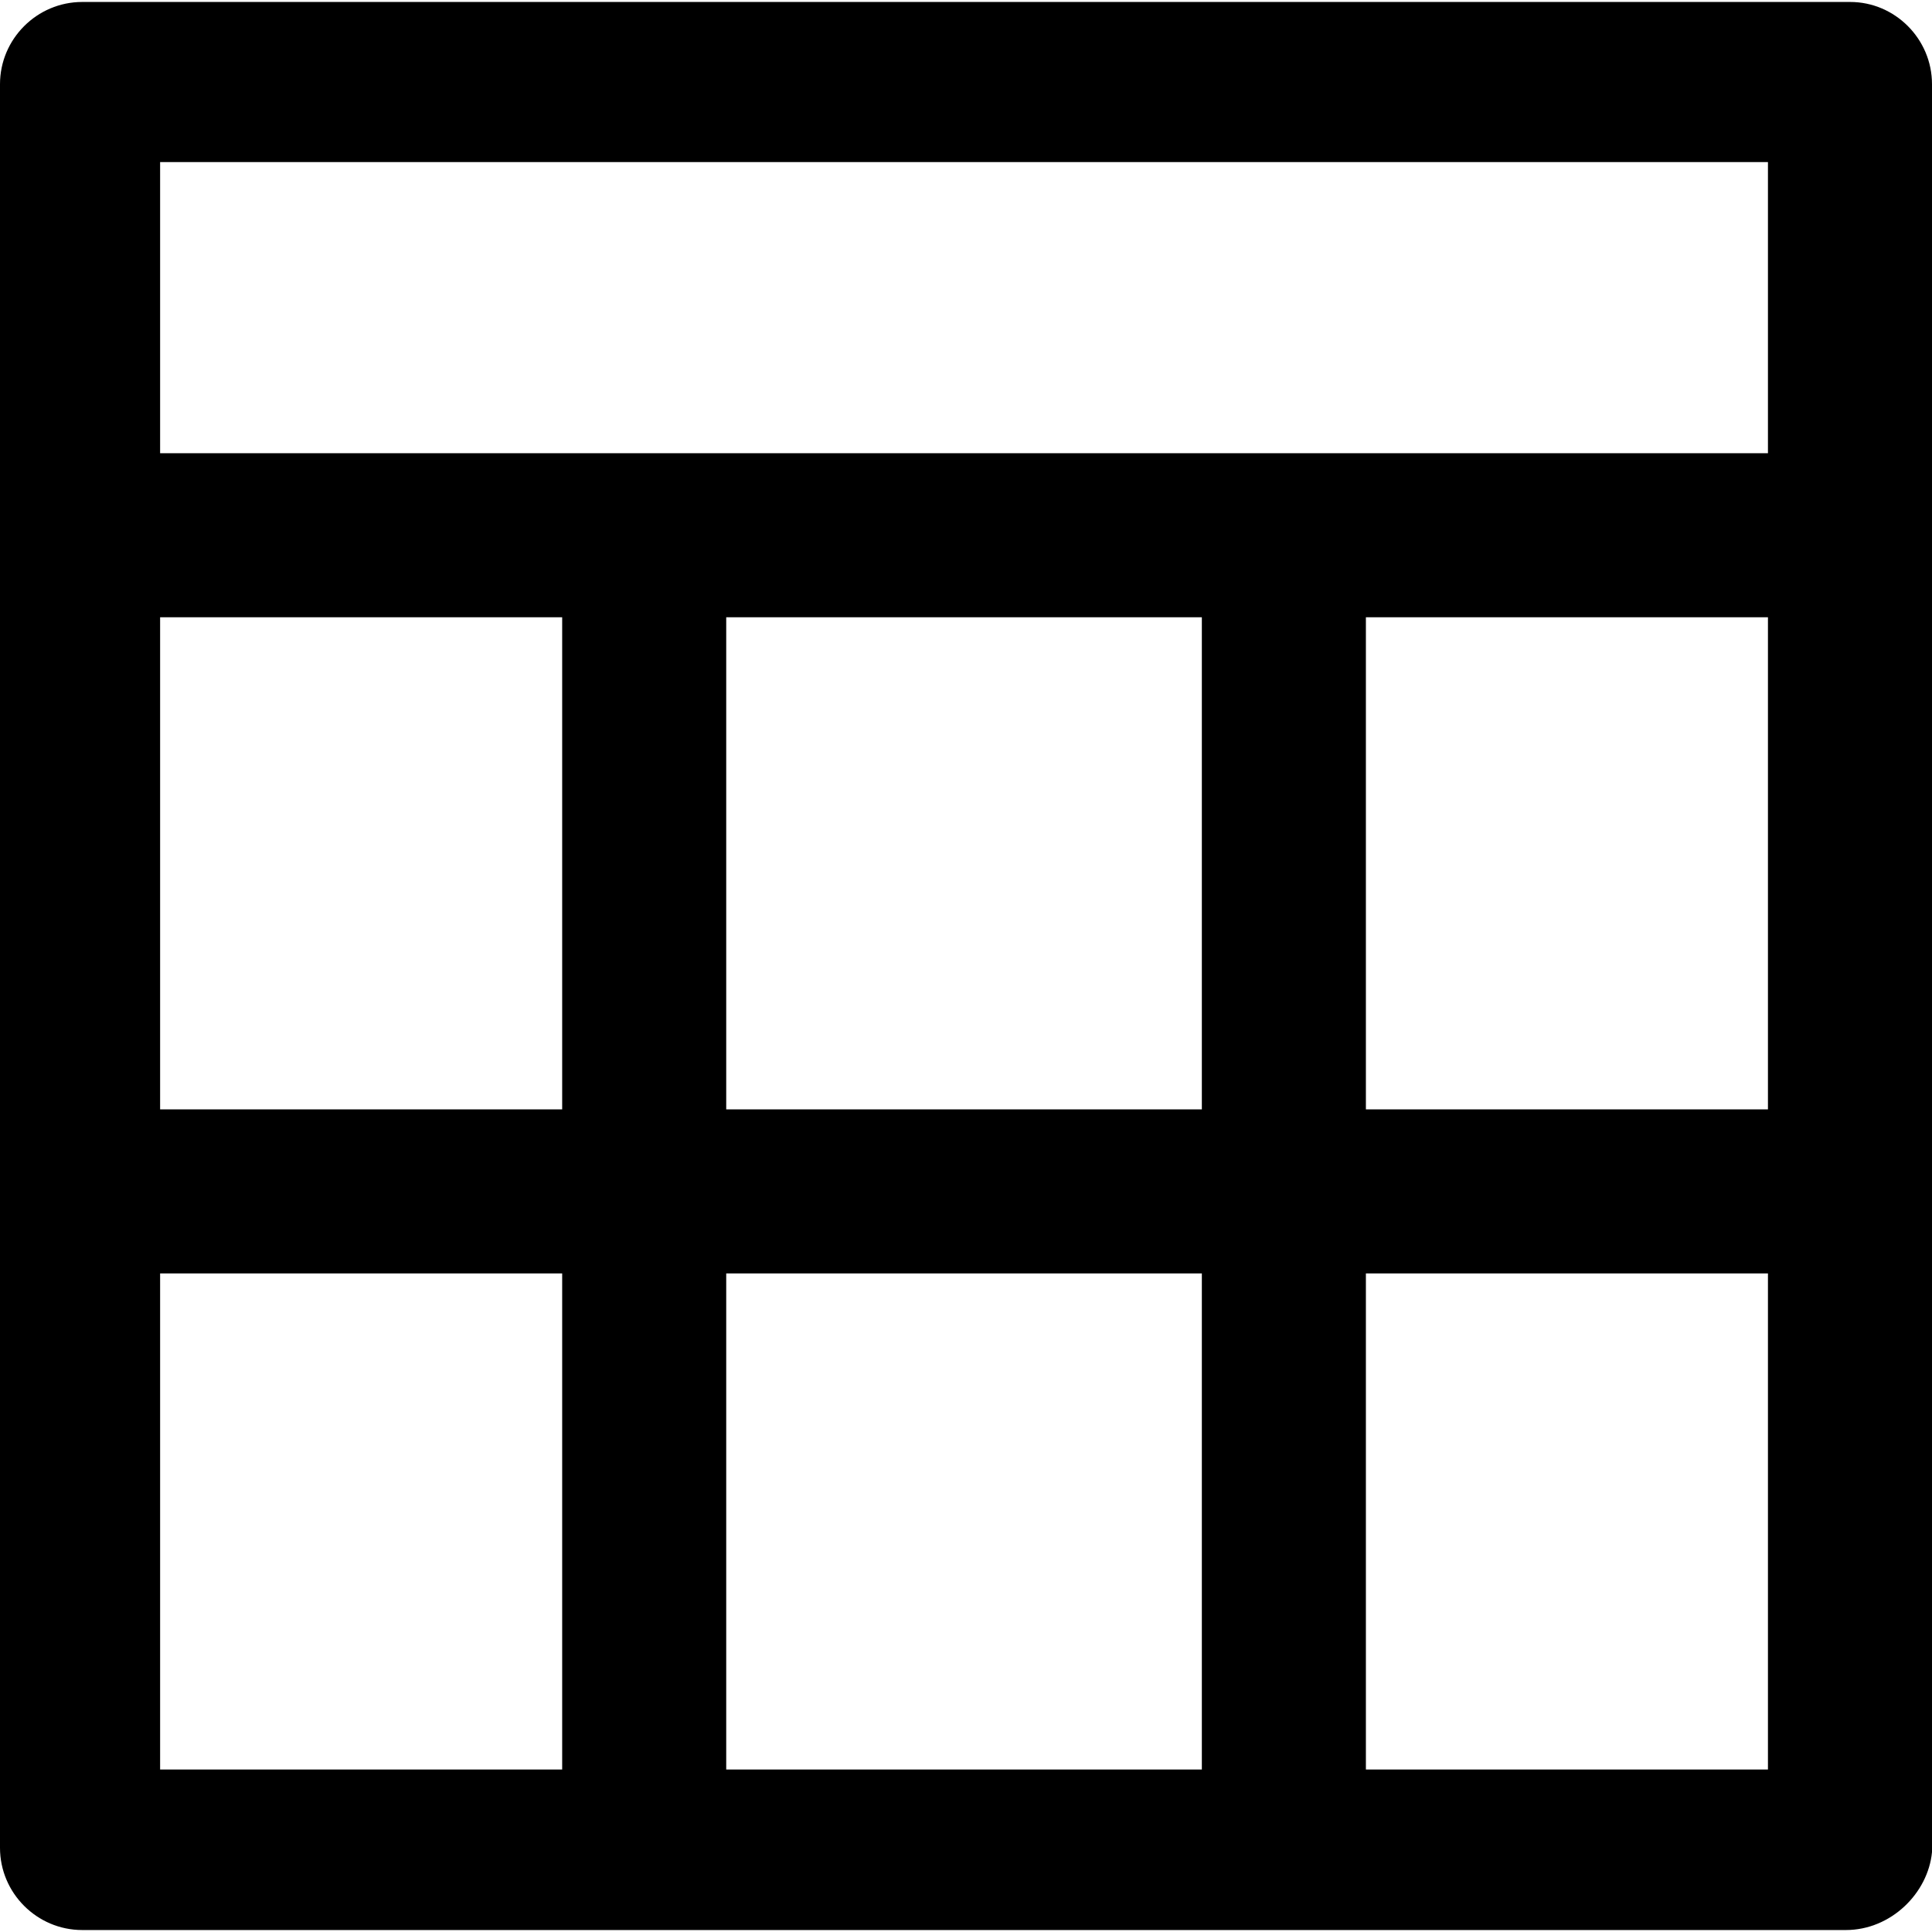 <?xml version="1.0" encoding="iso-8859-1"?>
<!-- Uploaded to: SVG Repo, www.svgrepo.com, Generator: SVG Repo Mixer Tools -->
<svg fill="#000000" height="800px" width="800px" version="1.1" id="Capa_1" xmlns="http://www.w3.org/2000/svg" xmlns:xlink="http://www.w3.org/1999/xlink" 
	 viewBox="0 0 491.1 491.1" xml:space="preserve">
<g>
	<path d="M470.3,0.5H20.9C9.4,0.5,0,9.9,0,21.4v448.3c0,11.5,9.4,20.9,20.9,20.9h448.3c11.5,0,20.9-9.4,21.9-19.8V21.4
		C491.1,9.9,481.7,0.5,470.3,0.5z M449.4,41.2v74H40.7v-74C40.7,41.2,449.4,41.2,449.4,41.2z M184.6,282V156.9h120.9V282H184.6z
		 M305.5,323.7v126.1H184.6V323.7H305.5z M142.9,282H40.7V156.9h102.2L142.9,282L142.9,282z M347.2,156.9h102.2V282H347.2V156.9z
		 M40.7,323.7h102.2v126.1H40.7V323.7z M347.2,449.8V323.7h102.2v126.1L347.2,449.8L347.2,449.8z"/>
</g>
</svg>